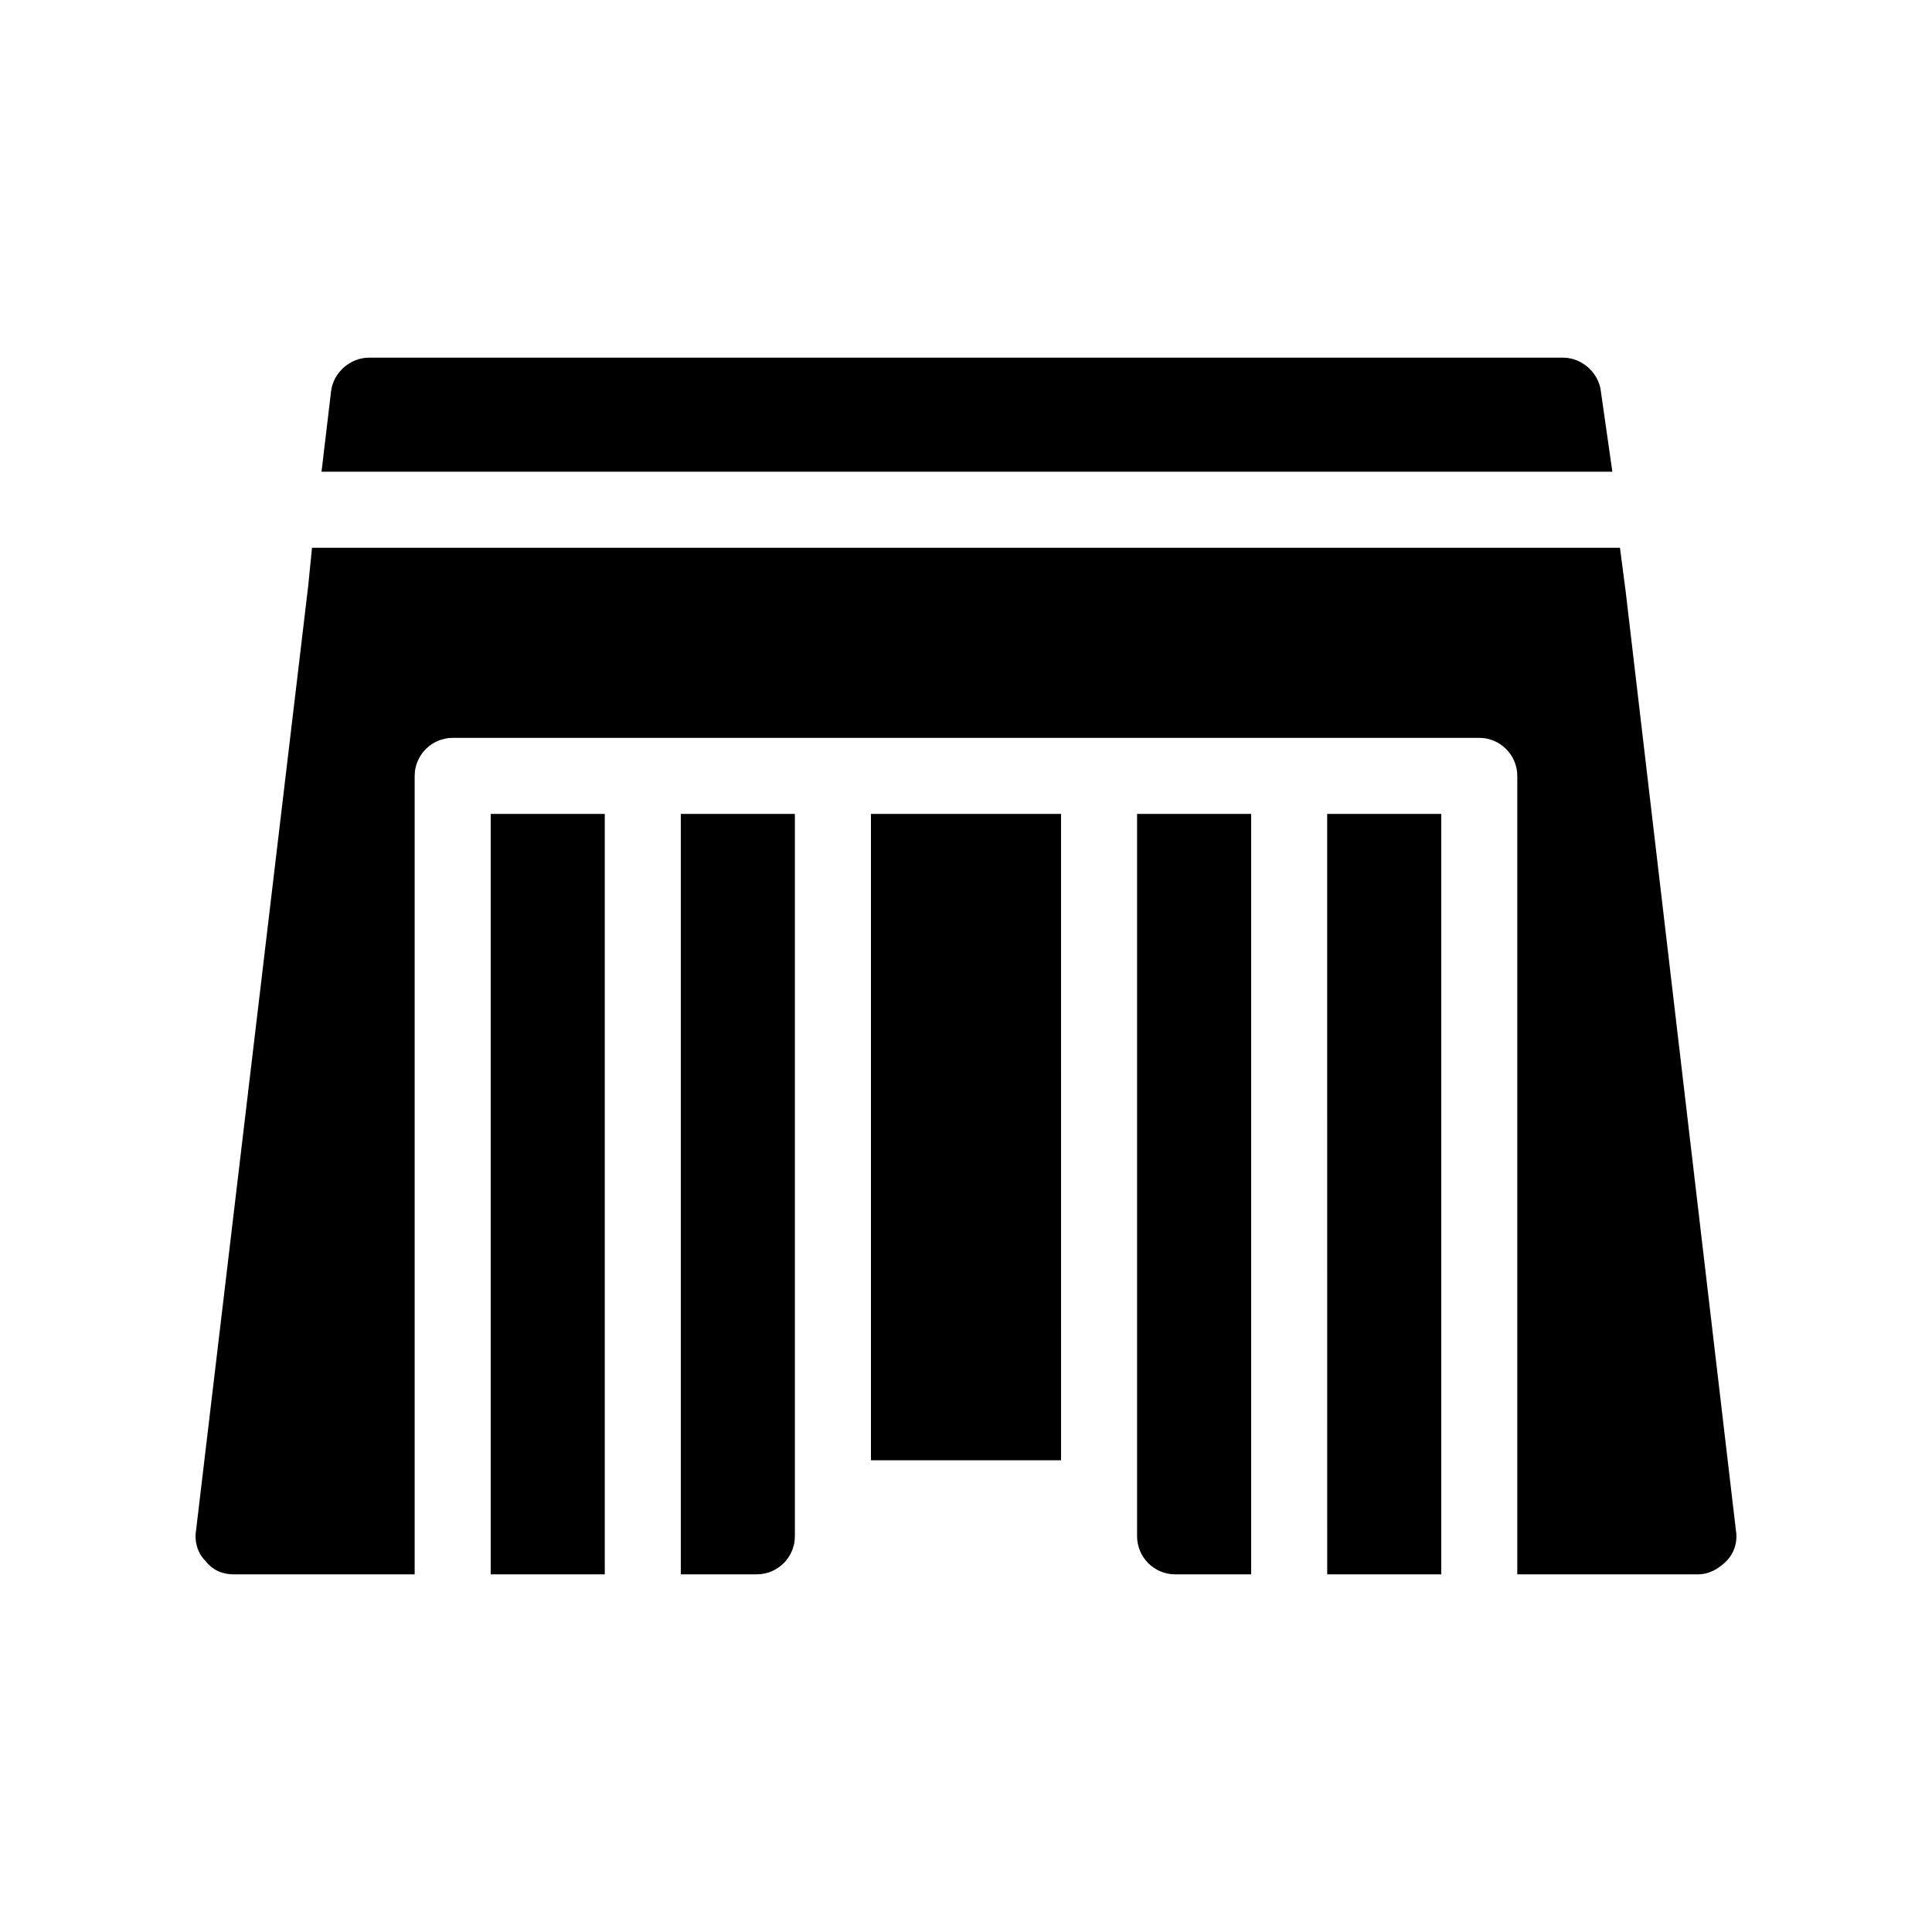 <?xml version="1.0" encoding="UTF-8"?>
<!-- Uploaded to: SVG Repo, www.svgrepo.com, Generator: SVG Repo Mixer Tools -->
<svg fill="#000000" width="800px" height="800px" version="1.1" viewBox="144 144 512 512" xmlns="http://www.w3.org/2000/svg">
 <path d="m601.52 557.69c-2.016 2.016-4.535 3.527-7.559 3.527h-47.863v-211.6c0-5.543-4.535-10.078-10.078-10.078l-272.05 0.004c-5.543 0-10.078 4.535-10.078 10.078v211.6h-47.863c-3.023 0-5.543-1.008-7.559-3.527-2.016-2.016-3.023-5.039-2.519-8.062l29.73-250.39 1.008-10.078h346.62l1.512 11.586 29.223 248.88c0.504 3.023-0.504 6.047-2.519 8.062zm-277.1 3.527h20.152c5.543 0 10.078-4.535 10.078-10.078v-191.45h-30.23zm-50.379 0h30.23l-0.004-201.52h-30.23zm221.68 0h30.23l-0.004-201.52h-30.23zm-50.383-10.078c0 5.543 4.535 10.078 10.078 10.078h20.152v-201.52h-30.23zm-70.531-20.152h50.383l-0.004-171.29h-50.379zm193.46-283.14c-0.504-5.039-5.039-9.07-10.078-9.07l-316.39 0.004c-5.039 0-9.574 4.031-10.078 9.07l-2.516 21.156h342.09z"/>
</svg>